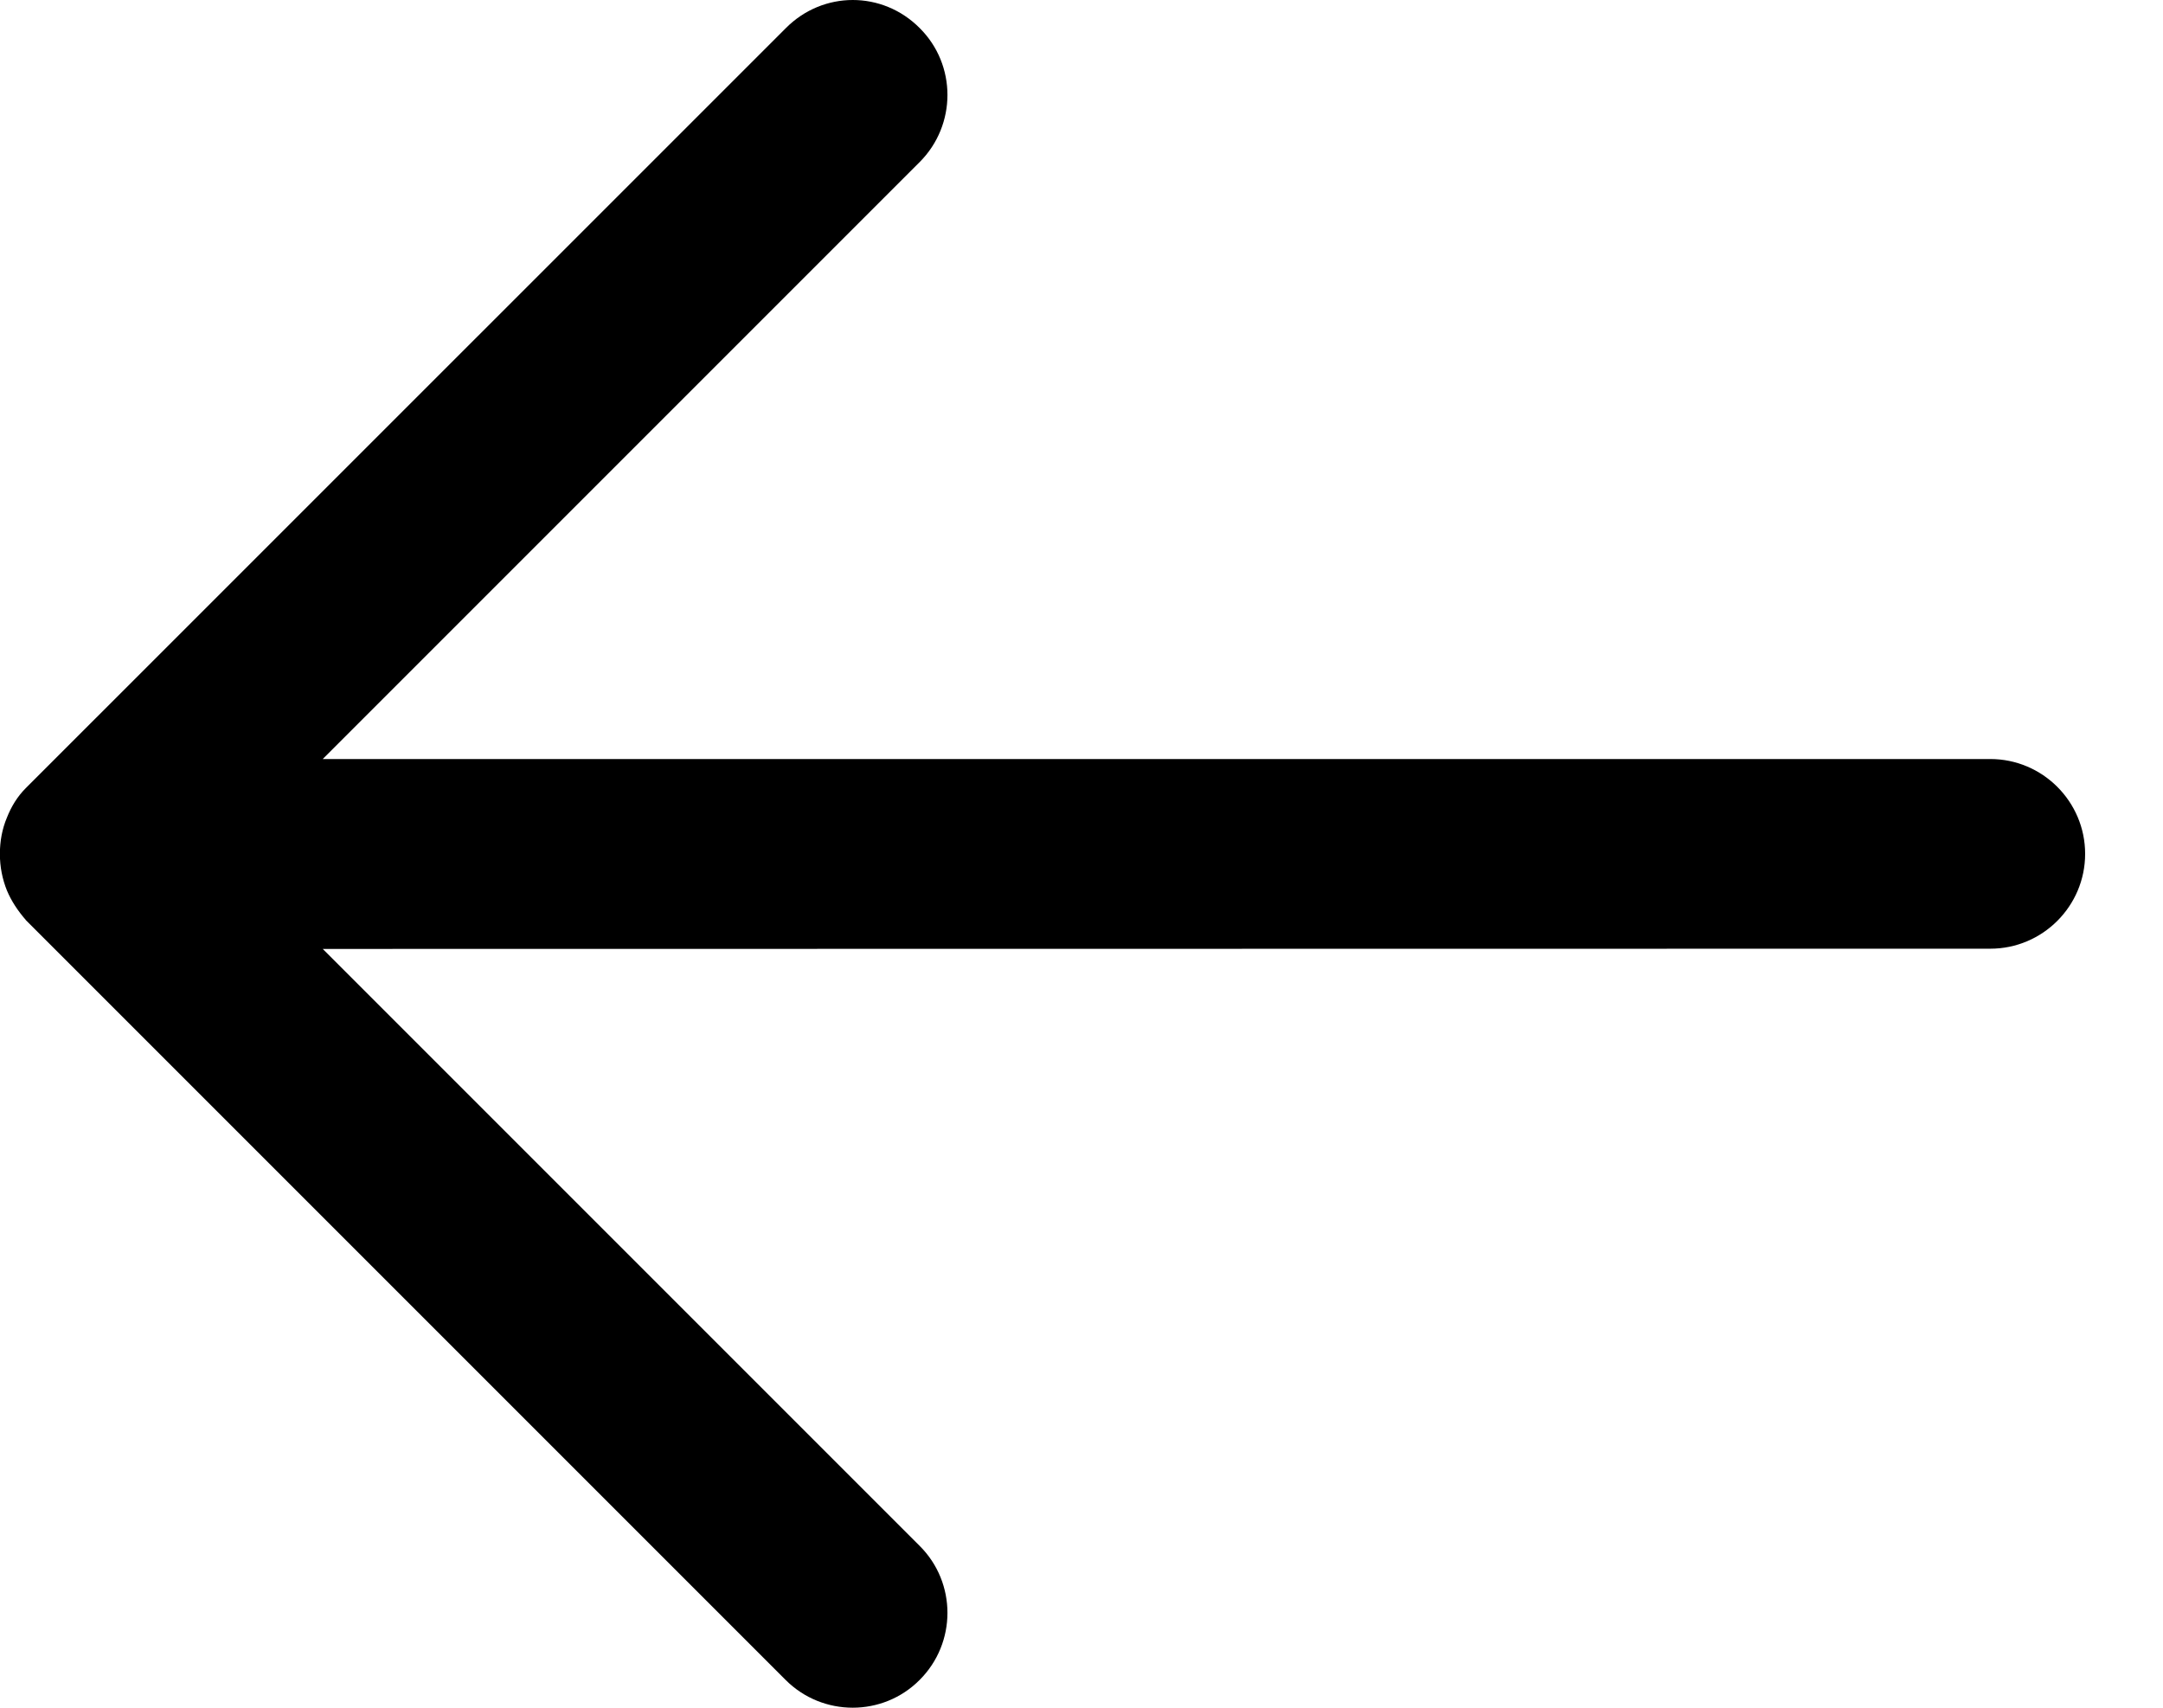<svg width="19" height="15" viewBox="0 0 19 15" fill="none" xmlns="http://www.w3.org/2000/svg">
<path d="M0.224 8.079L6.901 14.756C7.226 15.081 7.755 15.081 8.078 14.756C8.404 14.431 8.404 13.902 8.078 13.578L2.835 8.335L17.483 8.333C17.942 8.333 18.316 7.959 18.316 7.5C18.316 7.041 17.942 6.667 17.483 6.667H2.835L8.078 1.424C8.404 1.098 8.404 0.569 8.078 0.246C7.916 0.083 7.704 0 7.491 0C7.278 0 7.066 0.083 6.904 0.246L0.227 6.922C0.152 6.997 0.099 7.085 0.061 7.181C0.019 7.28 -0.001 7.389 -0.001 7.501C-0.001 7.614 0.021 7.723 0.061 7.822C0.099 7.913 0.157 8.001 0.227 8.081L0.224 8.079Z" fill="black"/>
</svg>
